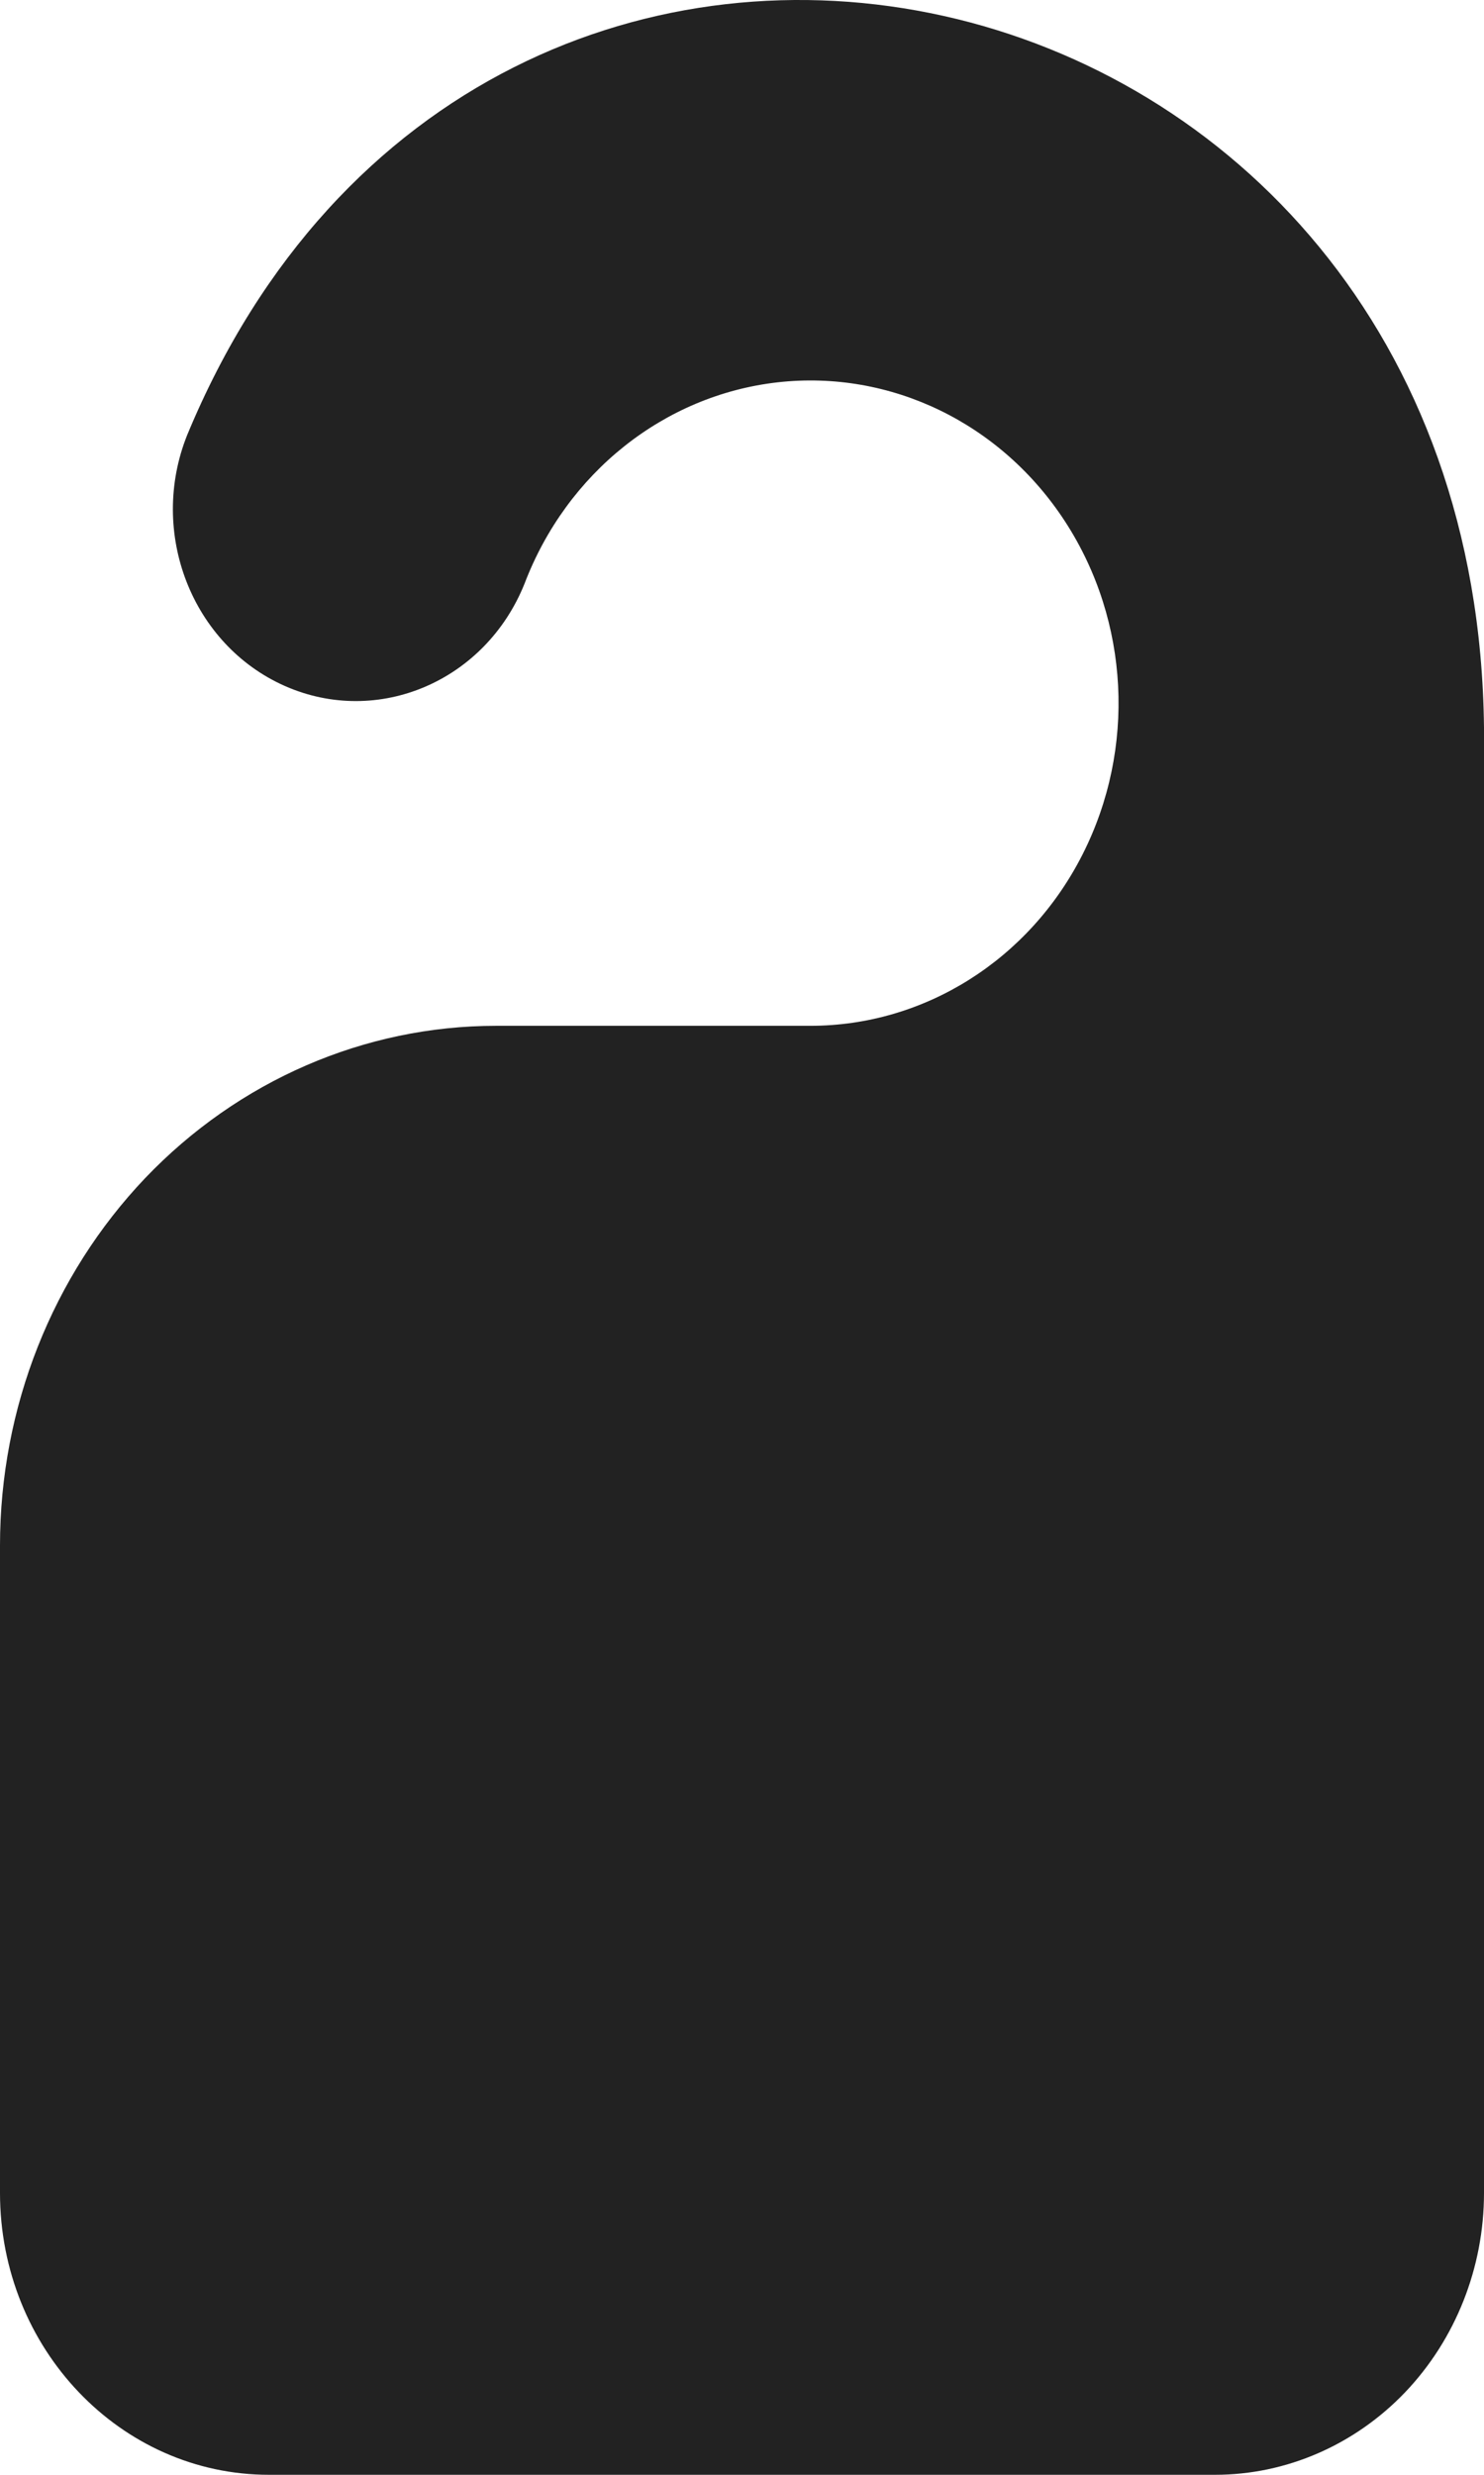 <?xml version="1.0" encoding="UTF-8"?>
<svg xmlns="http://www.w3.org/2000/svg" width="18" height="30" viewBox="0 0 18 30" fill="none">
  <path d="M18 17.08V26.583C18 27.489 17.655 28.358 17.044 28.999C16.432 29.639 15.602 30 14.737 30H3.263C1.461 30 0 28.469 0 26.583V18.736C0 17.065 0.635 15.463 1.762 14.28C2.892 13.098 4.422 12.435 6.018 12.435H9.83C11.213 12.435 12.483 11.636 13.131 10.357C13.78 9.077 13.7 7.529 12.924 6.33C12.148 5.131 10.804 4.479 9.429 4.635C8.055 4.792 6.875 5.73 6.362 7.076C5.887 8.258 4.585 8.814 3.456 8.316C2.327 7.817 1.796 6.455 2.271 5.272C5.871 -3.406 17.893 -0.776 18 8.819V17.082" fill="#222222"></path>
</svg>
